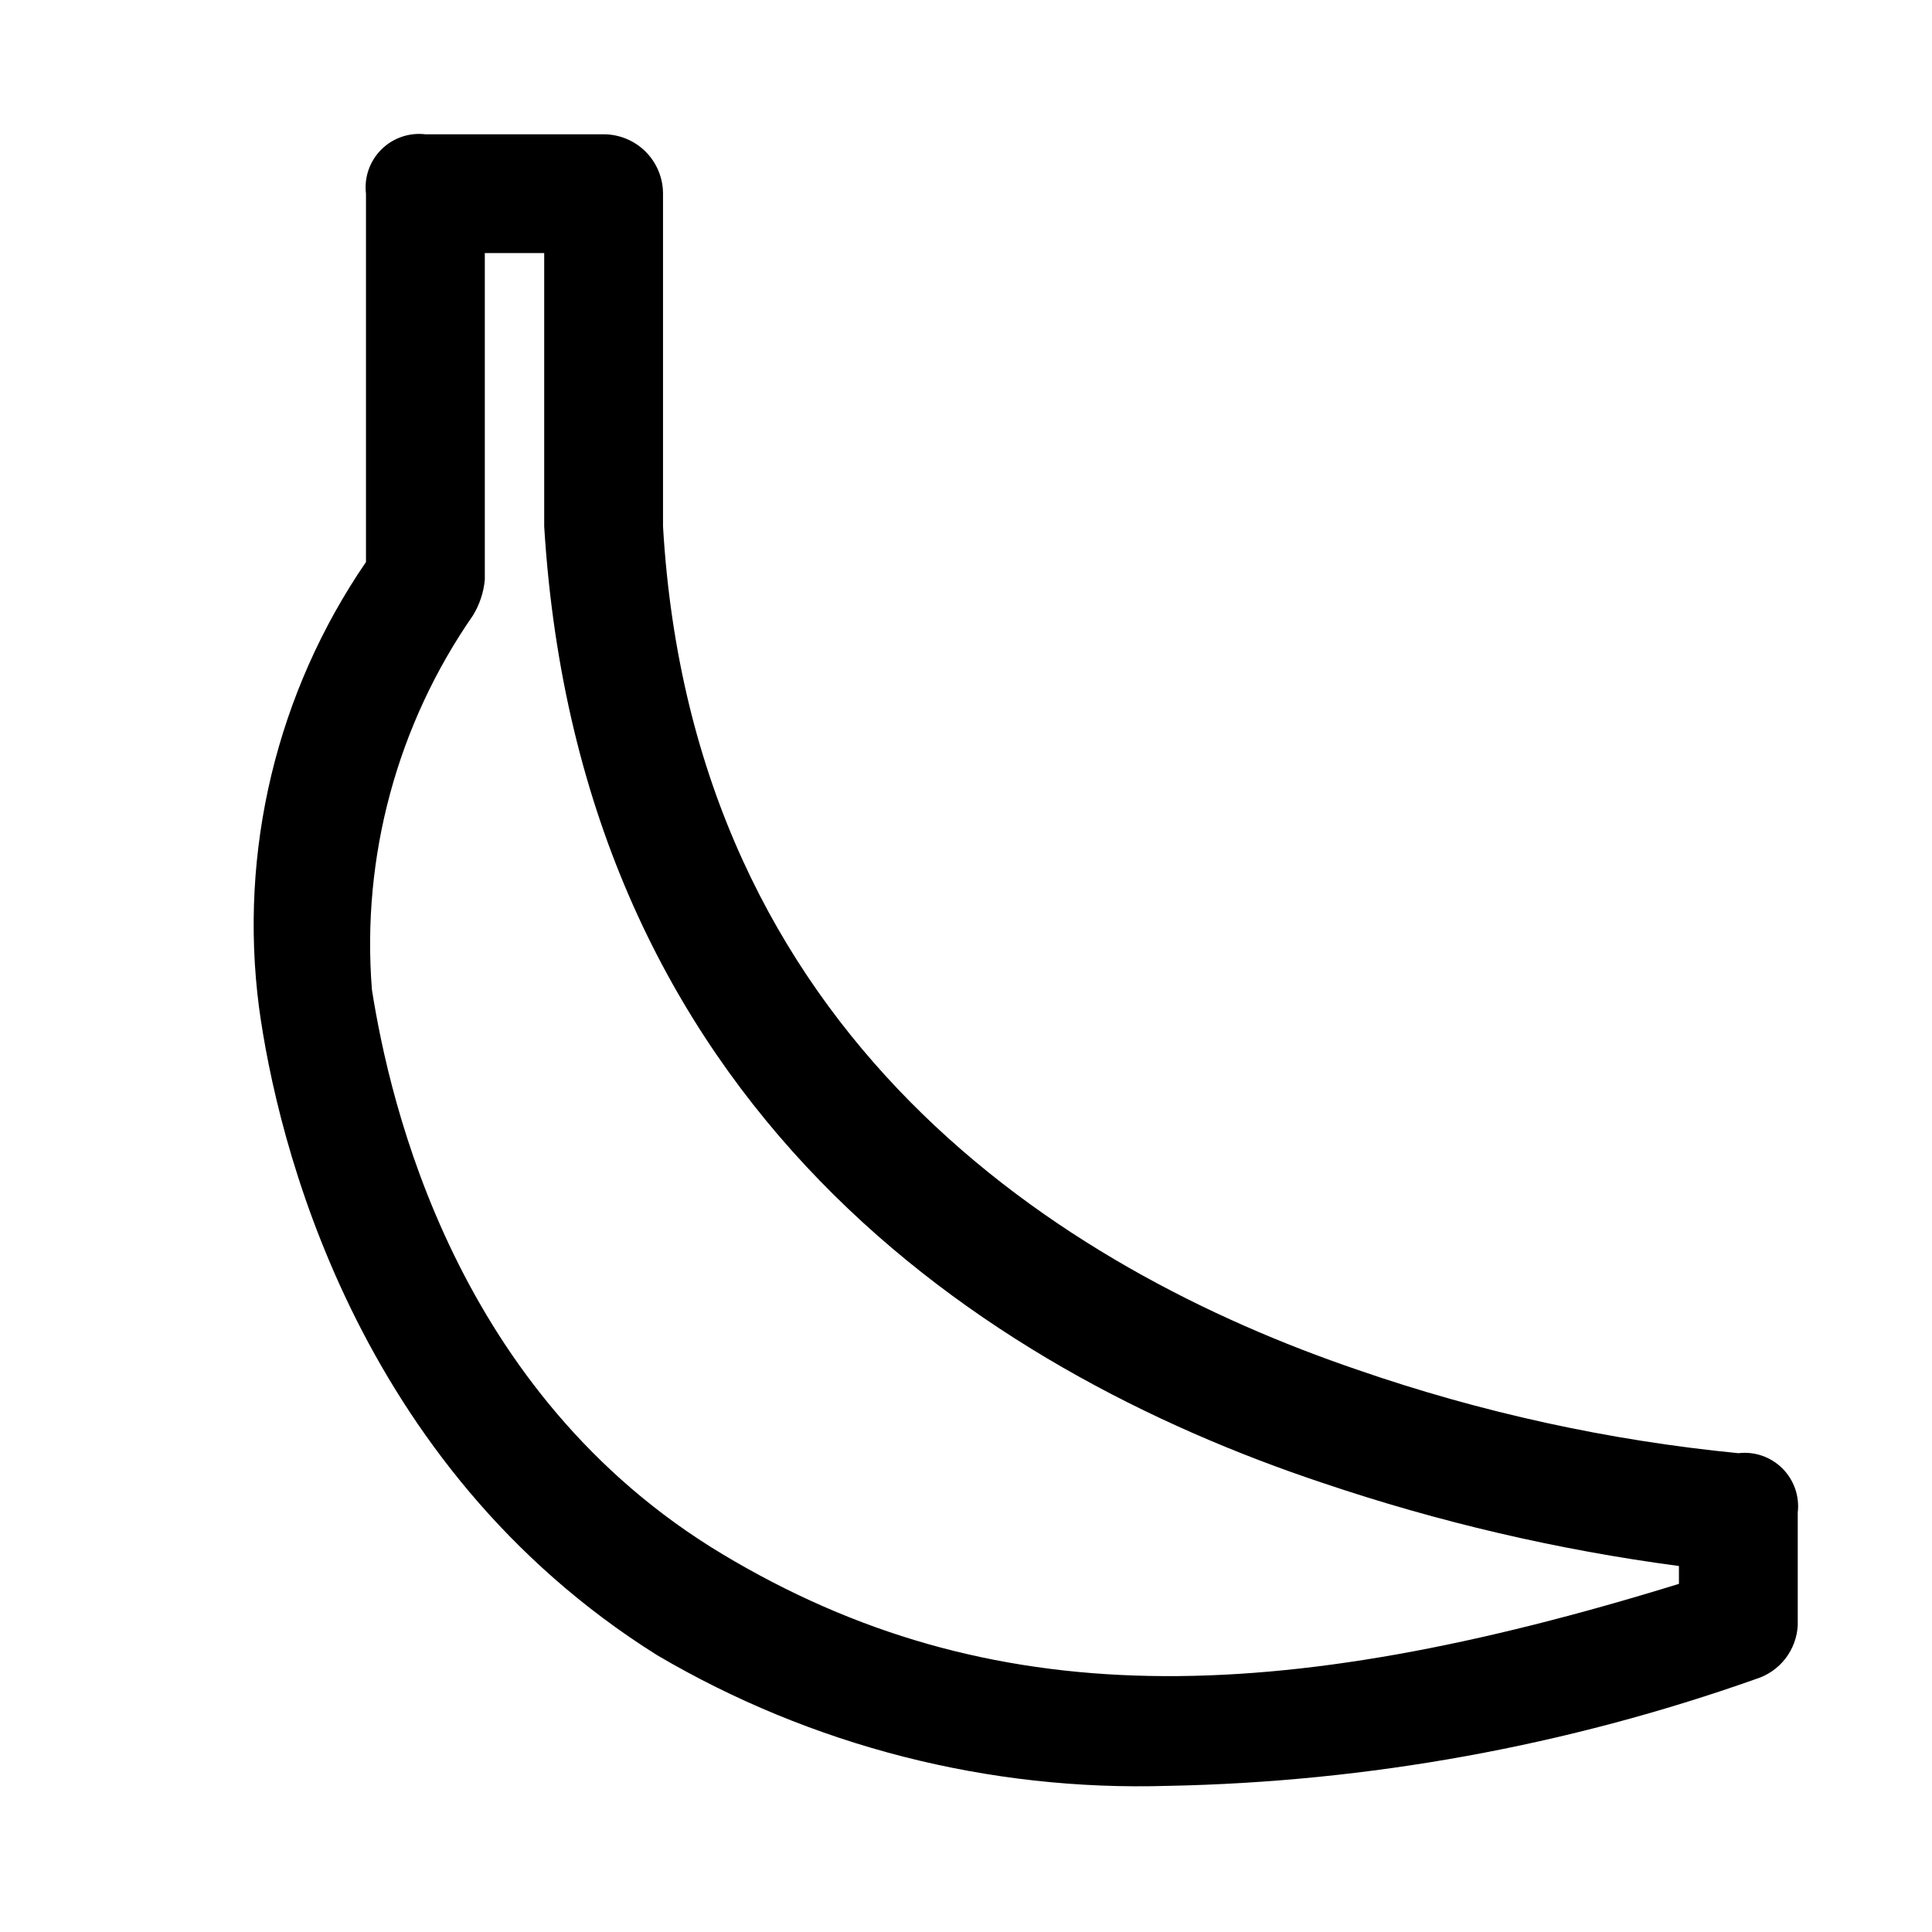 <?xml version="1.0" encoding="UTF-8"?>
<!-- Uploaded to: ICON Repo, www.svgrepo.com, Generator: ICON Repo Mixer Tools -->
<svg fill="#000000" width="800px" height="800px" version="1.1" viewBox="144 144 512 512" xmlns="http://www.w3.org/2000/svg">
 <path d="m453.53 617.27c-47.496 1.457-94.434-10.551-135.4-34.637-80.293-50.383-100.76-136.97-105.48-171.61-5.41-41.508 4.68-83.551 28.34-118.08v-97.613c-0.516-4.312 0.98-8.621 4.051-11.691 3.07-3.07 7.379-4.562 11.691-4.051h47.234c4.176 0 8.18 1.66 11.133 4.609 2.953 2.953 4.609 6.957 4.609 11.133v88.168c7.871 135.4 105.48 196.8 184.21 223.57 32.605 11.277 66.426 18.676 100.76 22.043 4.312-0.516 8.621 0.977 11.691 4.051 3.07 3.07 4.566 7.379 4.051 11.691v29.914c-0.172 3.203-1.324 6.277-3.293 8.809s-4.664 4.402-7.727 5.359c-50.102 17.738-102.73 27.309-155.87 28.34zm-181.05-406.2v86.594c-0.316 3.348-1.395 6.578-3.148 9.445-20.109 28.98-29.566 64.027-26.766 99.188 4.723 29.914 22.043 107.06 92.891 149.57 70.848 42.508 146.42 40.934 253.48 7.871v-4.723l-0.004-0.004c-32.125-4.269-63.762-11.652-94.465-22.039-89.738-29.914-196.8-99.188-206.25-253.48v-72.422z"/>
</svg>